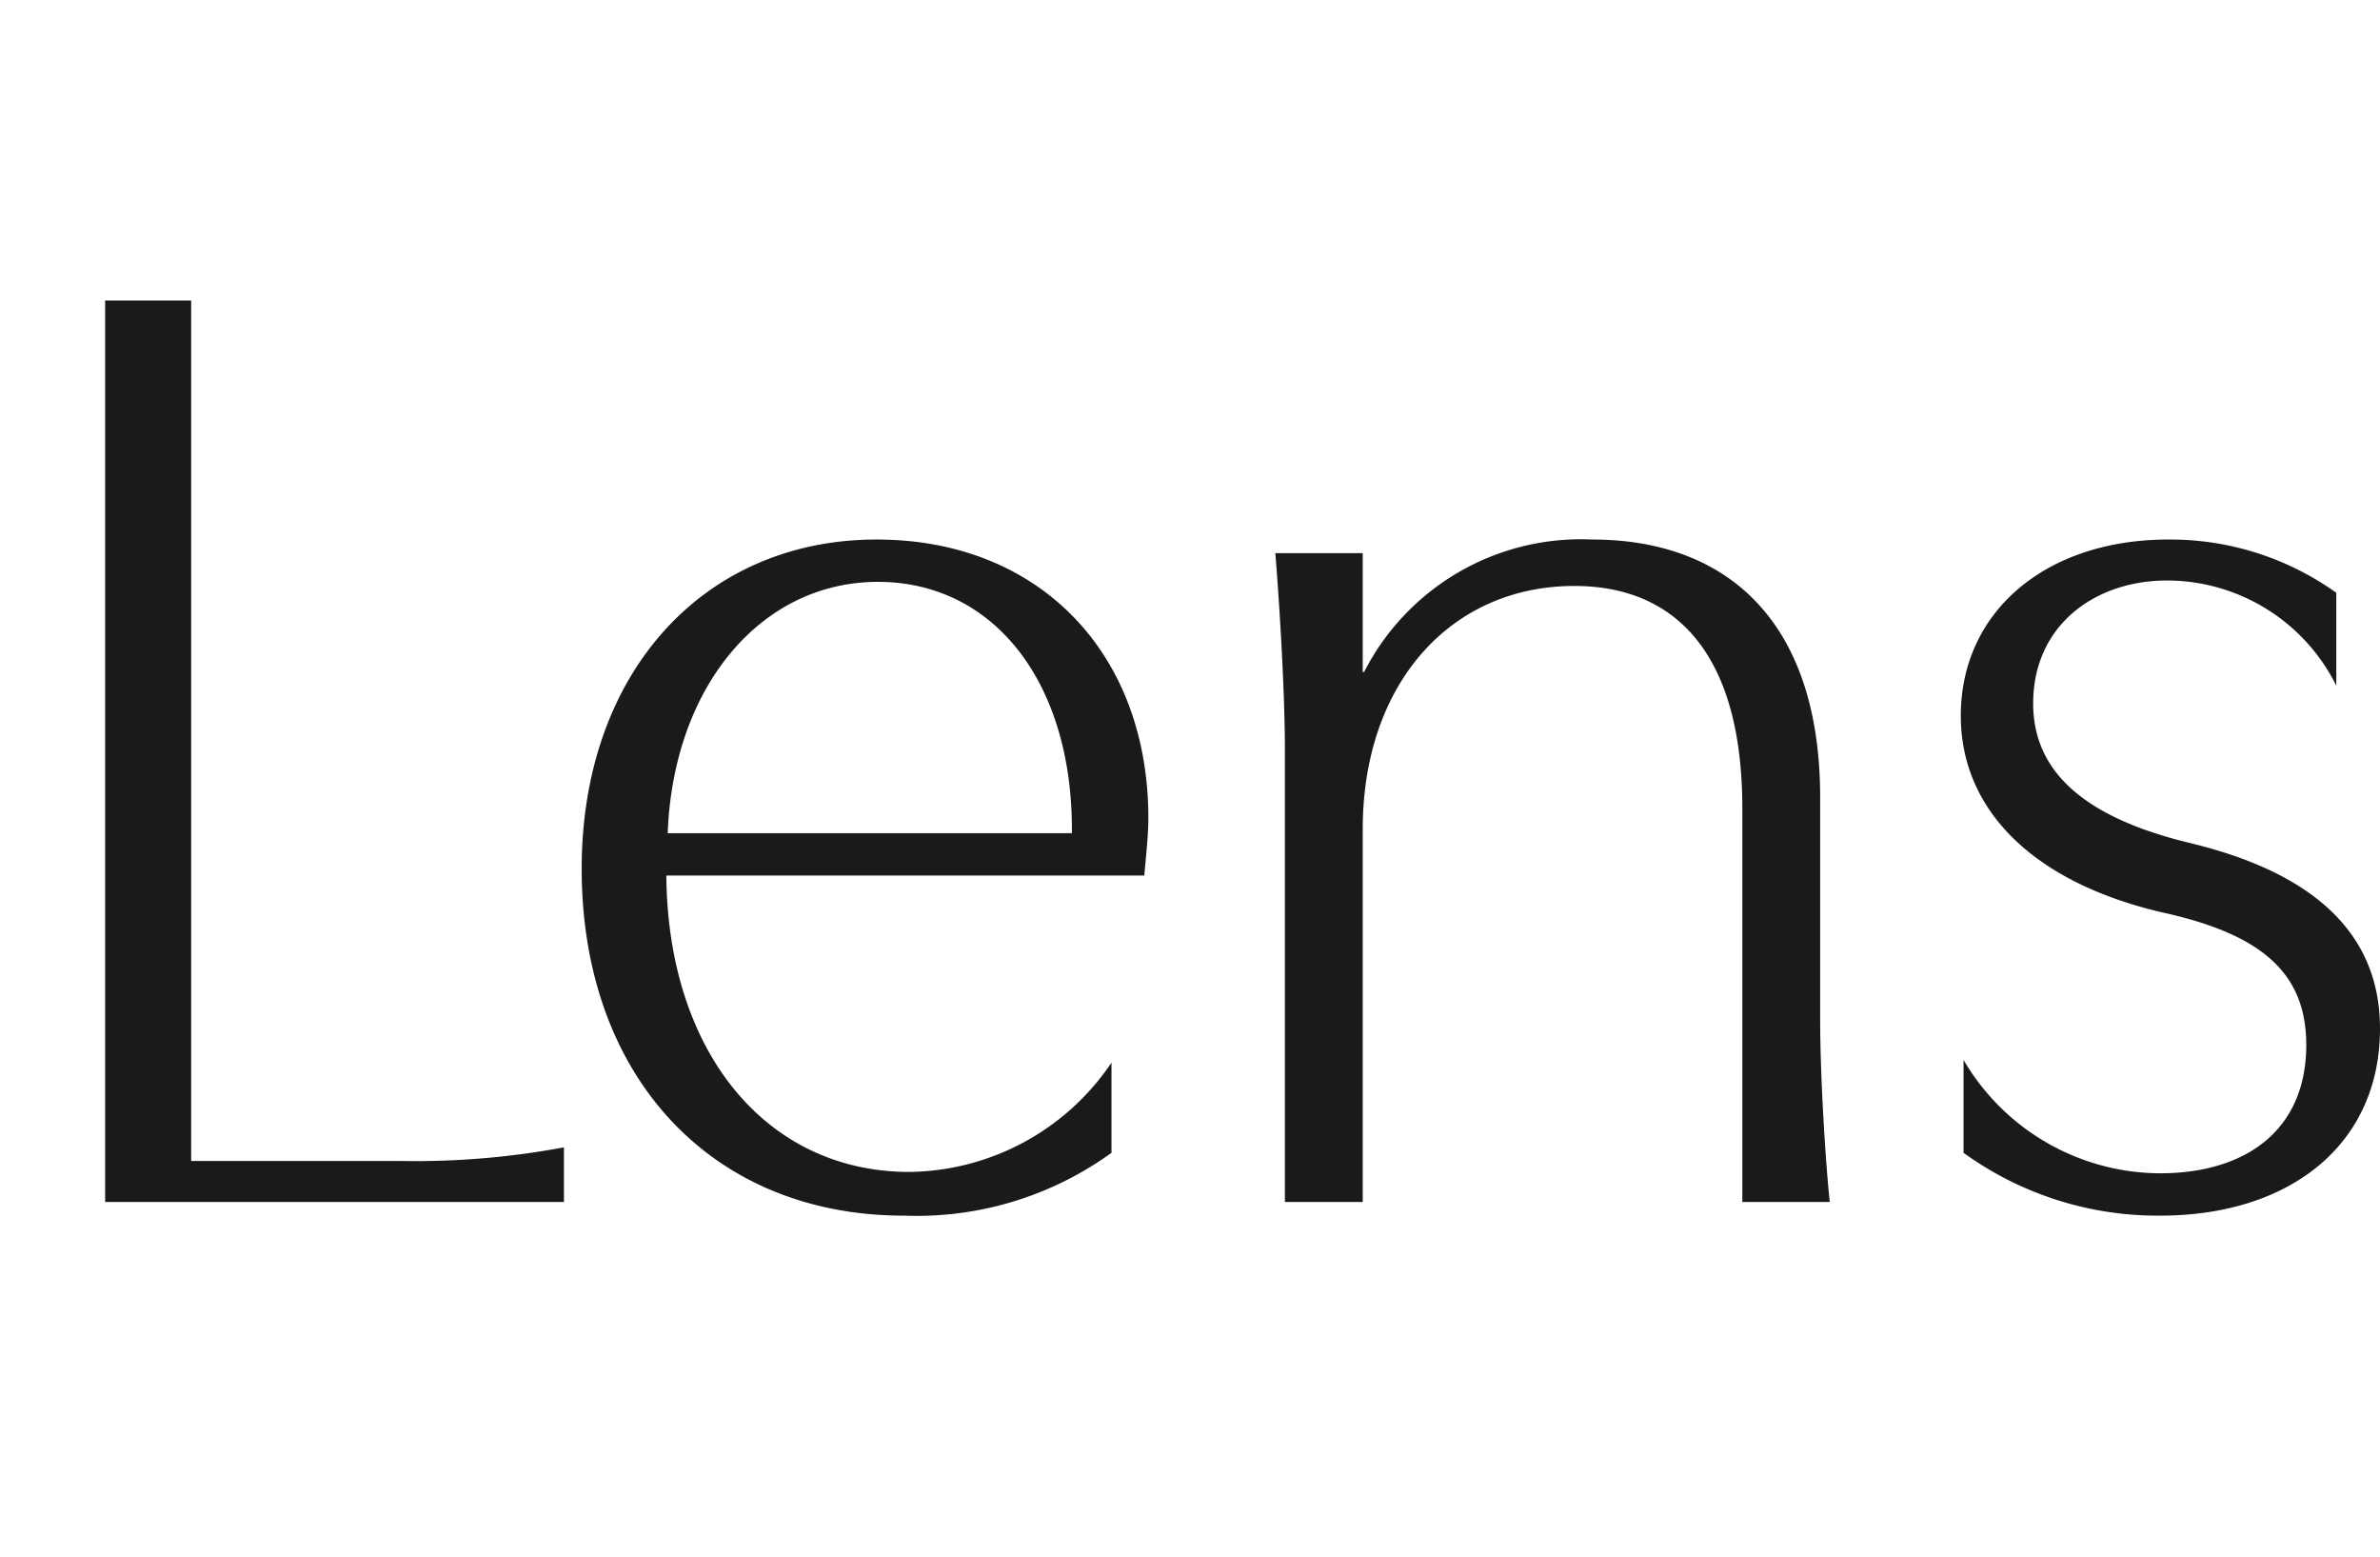 <svg xmlns="http://www.w3.org/2000/svg" width="87.15" height="57" viewBox="0 0 87.15 57">
  <g id="グループ_29957" data-name="グループ 29957" transform="translate(0 -1)">
    <path id="パス_49774" data-name="パス 49774" d="M3.85,0h16.8V-2a29.519,29.519,0,0,1-5.9.5H7V-33H3.85ZM32.1-24.25c-6.35,0-10.8,4.9-10.8,12.05C21.3-4.6,26.05.5,33.1.5a12.174,12.174,0,0,0,7.6-2.3V-5.1a9.048,9.048,0,0,1-7.4,4c-5.25,0-8.85-4.4-8.9-10.85H41.9c.1-1.05.15-1.6.15-2.1C42.05-20.1,38.05-24.25,32.1-24.25ZM39.25-13.5H24.45c.2-5.35,3.4-9.2,7.7-9.2C36.4-22.7,39.3-19,39.25-13.5ZM46.7-23.75c.2,2.5.35,5.4.35,7.2V0H49.9V-13.65c0-5.3,3.2-8.9,7.75-8.9,3.6,0,6.15,2.35,6.15,8.15V0H67c-.2-2-.35-4.9-.35-6.65V-14.8c0-6.5-3.45-9.45-8.35-9.45a8.915,8.915,0,0,0-8.35,4.85H49.9v-4.35Zm37.75,18c0,3.15-2.25,4.7-5.35,4.7A8.38,8.38,0,0,1,71.9-5.2v3.4A12.126,12.126,0,0,0,79.1.5c4.75,0,8.05-2.6,8.05-6.85,0-3.6-2.6-5.75-7-6.8-3.9-.95-5.7-2.65-5.7-5.1,0-2.85,2.25-4.5,4.9-4.5a6.933,6.933,0,0,1,6.2,3.85v-3.4a10.456,10.456,0,0,0-6.15-1.95c-4.5,0-7.6,2.65-7.6,6.45,0,3.55,2.8,6.2,7.6,7.25C82.85-9.75,84.45-8.35,84.45-5.75Z" transform="translate(0 45)" fill="#1a1a1a"/>
    <rect id="長方形_4022" data-name="長方形 4022" width="87.15" height="57" transform="translate(0 1)" fill="none"/>
  </g>
</svg>
